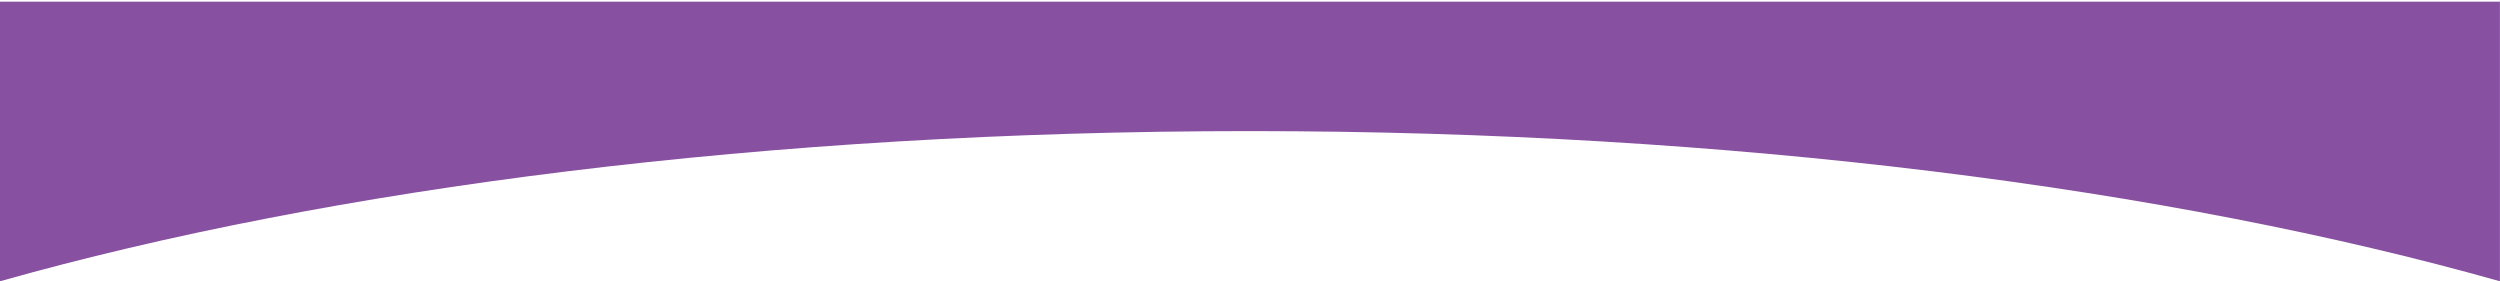 <svg xmlns="http://www.w3.org/2000/svg" id="Layer_2" data-name="Layer 2" viewBox="0 0 908.84 102.25"><g id="Layer_1-2" data-name="Layer 1"><path d="M908.81,0v102.25c-119.98-33.9-279.42-54.59-454.42-54.59S119.98,68.35,0,102.25V.61h908.84v-.61h-.03Z" fill="#8750a0"></path></g></svg>